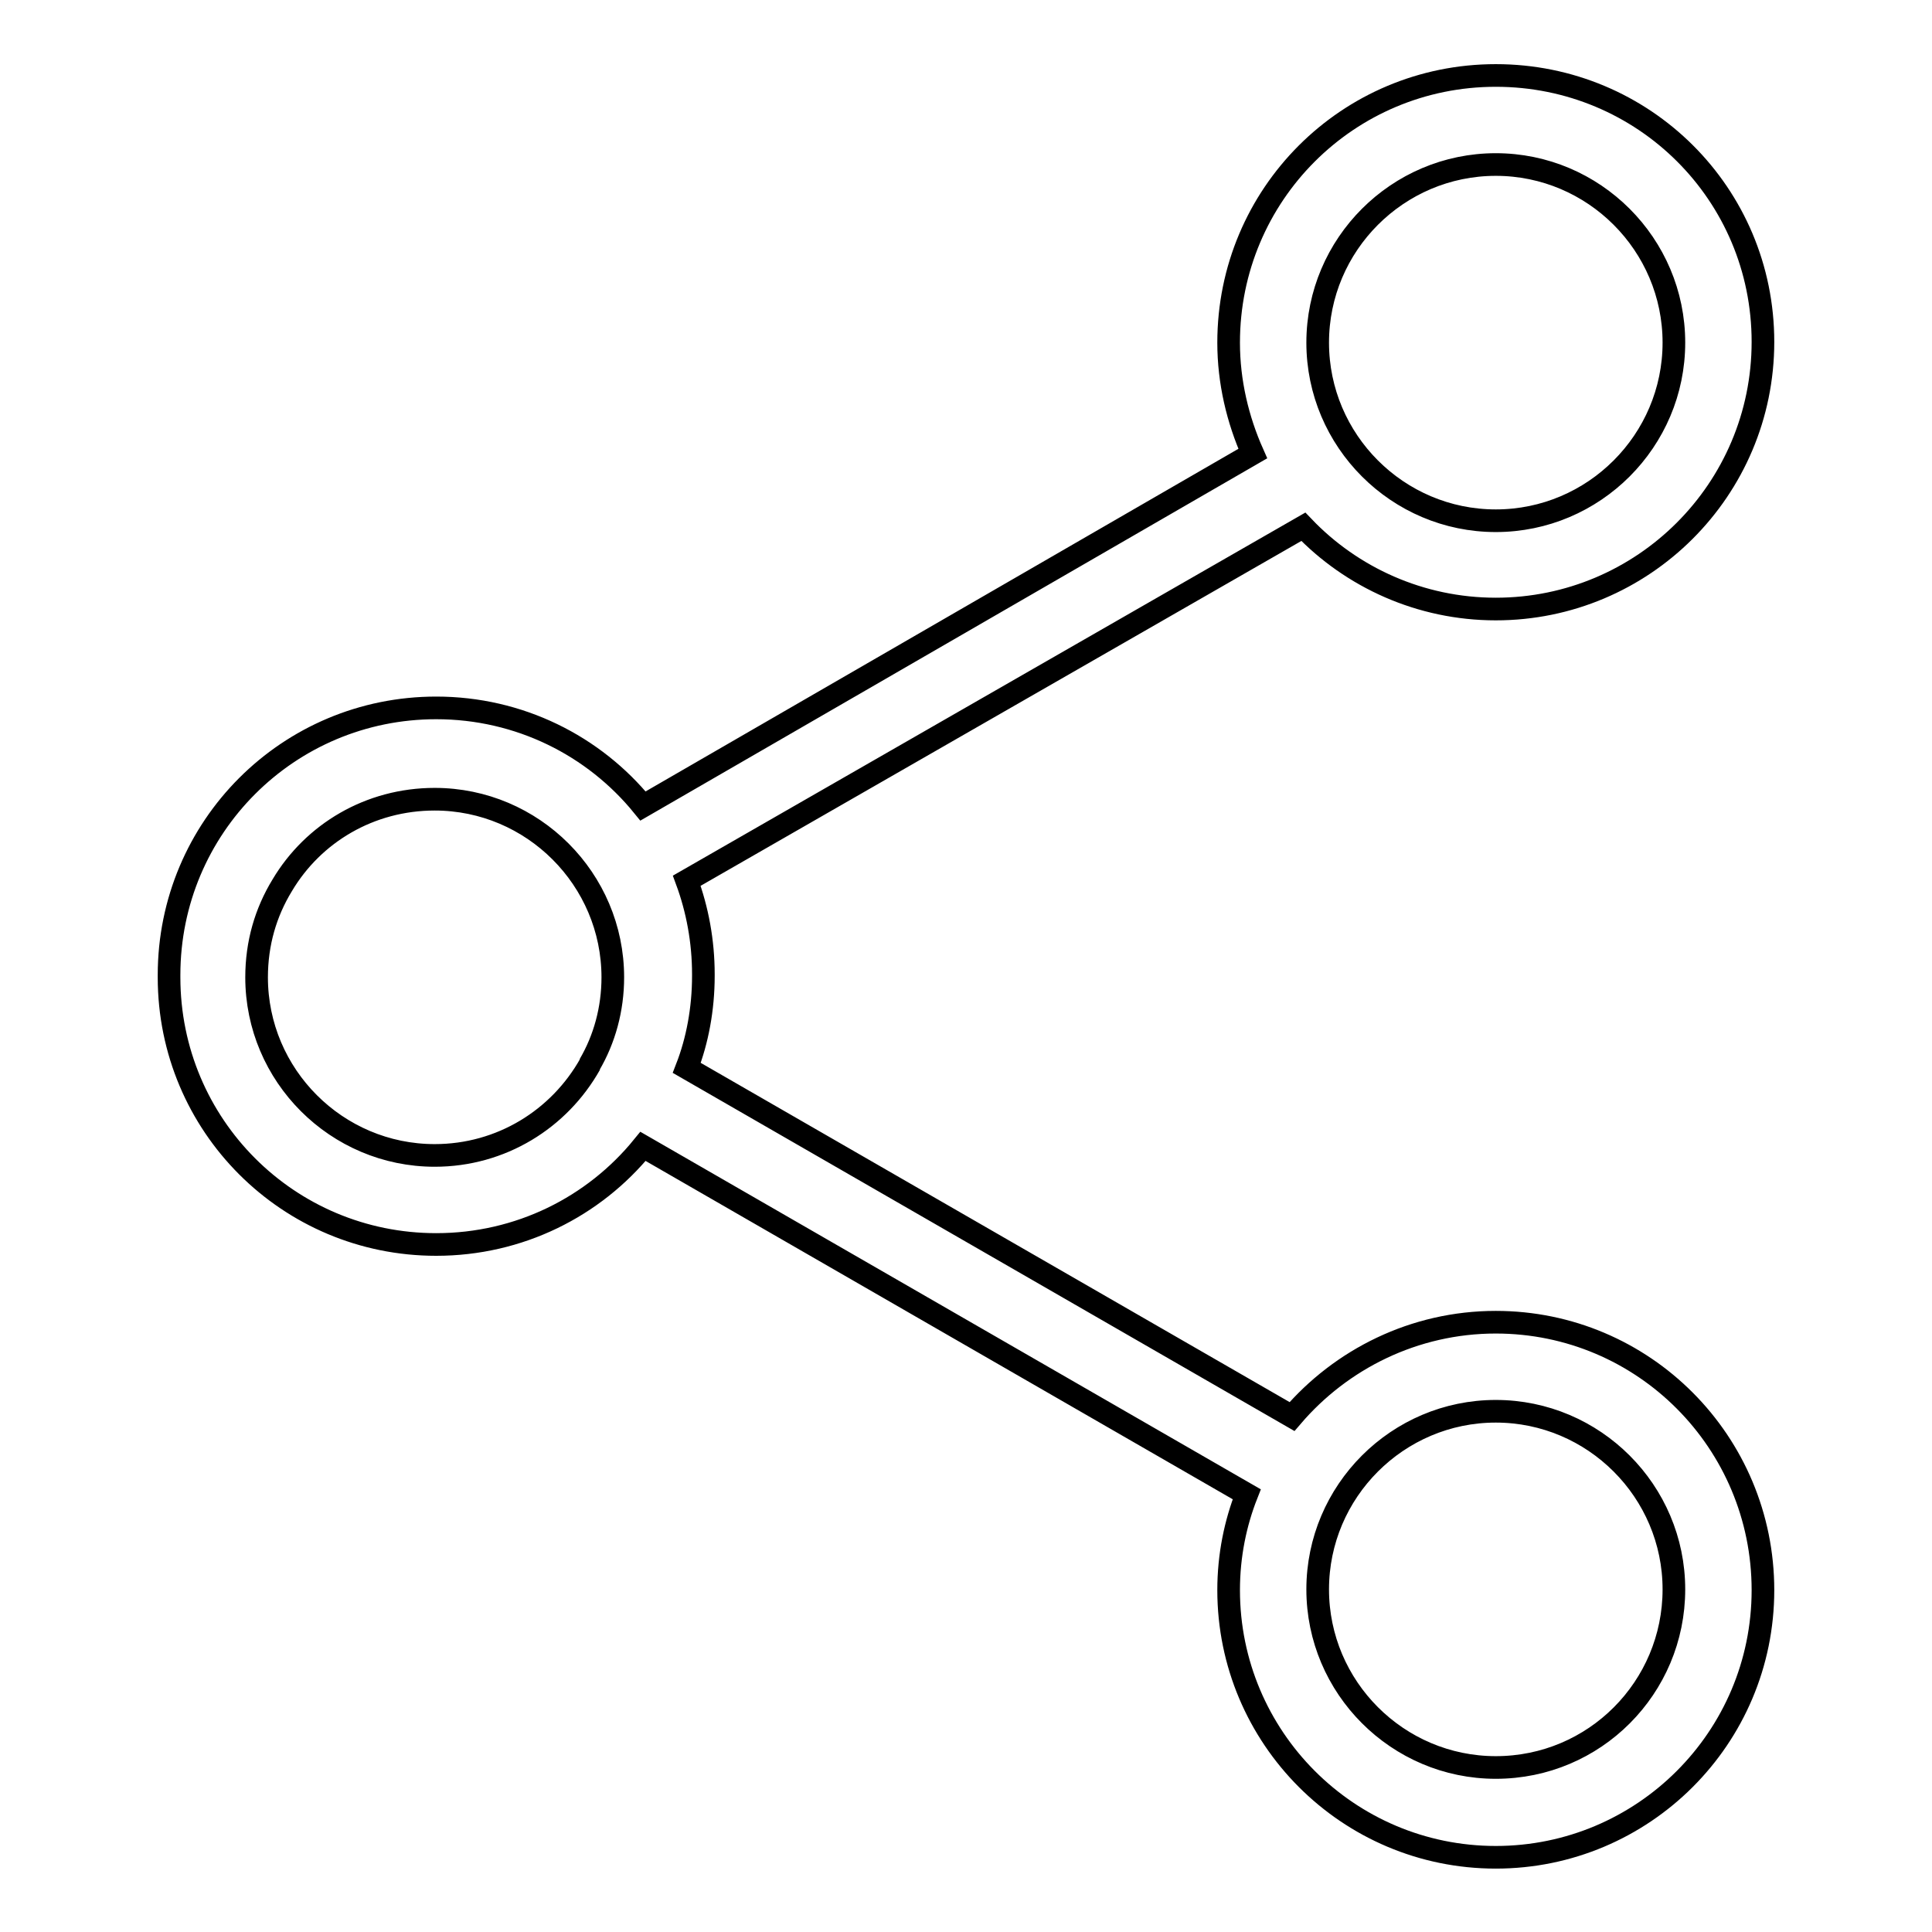 <?xml version="1.0" encoding="utf-8"?>
<!-- Svg Vector Icons : http://www.onlinewebfonts.com/icon -->
<!DOCTYPE svg PUBLIC "-//W3C//DTD SVG 1.1//EN" "http://www.w3.org/Graphics/SVG/1.1/DTD/svg11.dtd">
<svg version="1.1" xmlns="http://www.w3.org/2000/svg" xmlns:xlink="http://www.w3.org/1999/xlink" x="0px" y="0px" viewBox="0 0 256 256" enable-background="new 0 0 256 256" xml:space="preserve">
<g> <path stroke-width="3" fill-opacity="0" stroke="#000000"  d="M198.2,234.2c-13,0-23.6-10.6-23.6-23.6s10.6-23.6,23.6-23.6c13,0,23.6,10.6,23.6,23.6 S211.3,234.2,198.2,234.2 M78.2,141c-4.1,7.3-11.8,12.1-20.6,12.1c-13,0-23.6-10.6-23.6-23.6c0-4.5,1.2-8.6,3.4-12.2 c4.1-6.9,11.6-11.4,20.2-11.4c13,0,23.6,10.6,23.6,23.6c0,4.2-1.1,8.2-3.1,11.6 M198.2,21.8c13,0,23.6,10.6,23.6,23.6 c0,13-10.6,23.6-23.6,23.6c-13,0-23.6-10.6-23.6-23.6C174.6,32.4,185.2,21.8,198.2,21.8 M198.2,175.2 C198.2,175.2,198.2,175.2,198.2,175.2c-10.8,0-20.5,4.9-27,12.5L91,141.5c1.4-3.6,2.2-7.8,2.2-12.2c0,0,0-0.1,0-0.1c0,0,0,0,0-0.1 c0-4.4-0.8-8.6-2.2-12.4l81.7-46.9c6.4,6.7,15.5,10.9,25.5,10.9c0,0,0,0,0,0c19.5,0,35.4-15.8,35.4-35.4S217.8,10,198.2,10 c-19.6,0-35.4,15.8-35.4,35.4c0,5.2,1.2,10.2,3.2,14.7l-80.8,46.7c-6.5-8-16.4-13-27.4-13c-19.6,0-35.4,15.8-35.4,35.4 c0,0.1,0,0.1,0,0.2c0,0,0,0.1,0,0.1c0,19.6,15.8,35.4,35.4,35.4c11,0,20.9-5,27.4-13l80,46.1c-1.5,3.8-2.4,8.1-2.4,12.7 c0,19.5,15.8,35.4,35.4,35.4c19.5,0,35.4-15.8,35.4-35.4S217.8,175.2,198.2,175.2L198.2,175.2z"/></g>
</svg>
